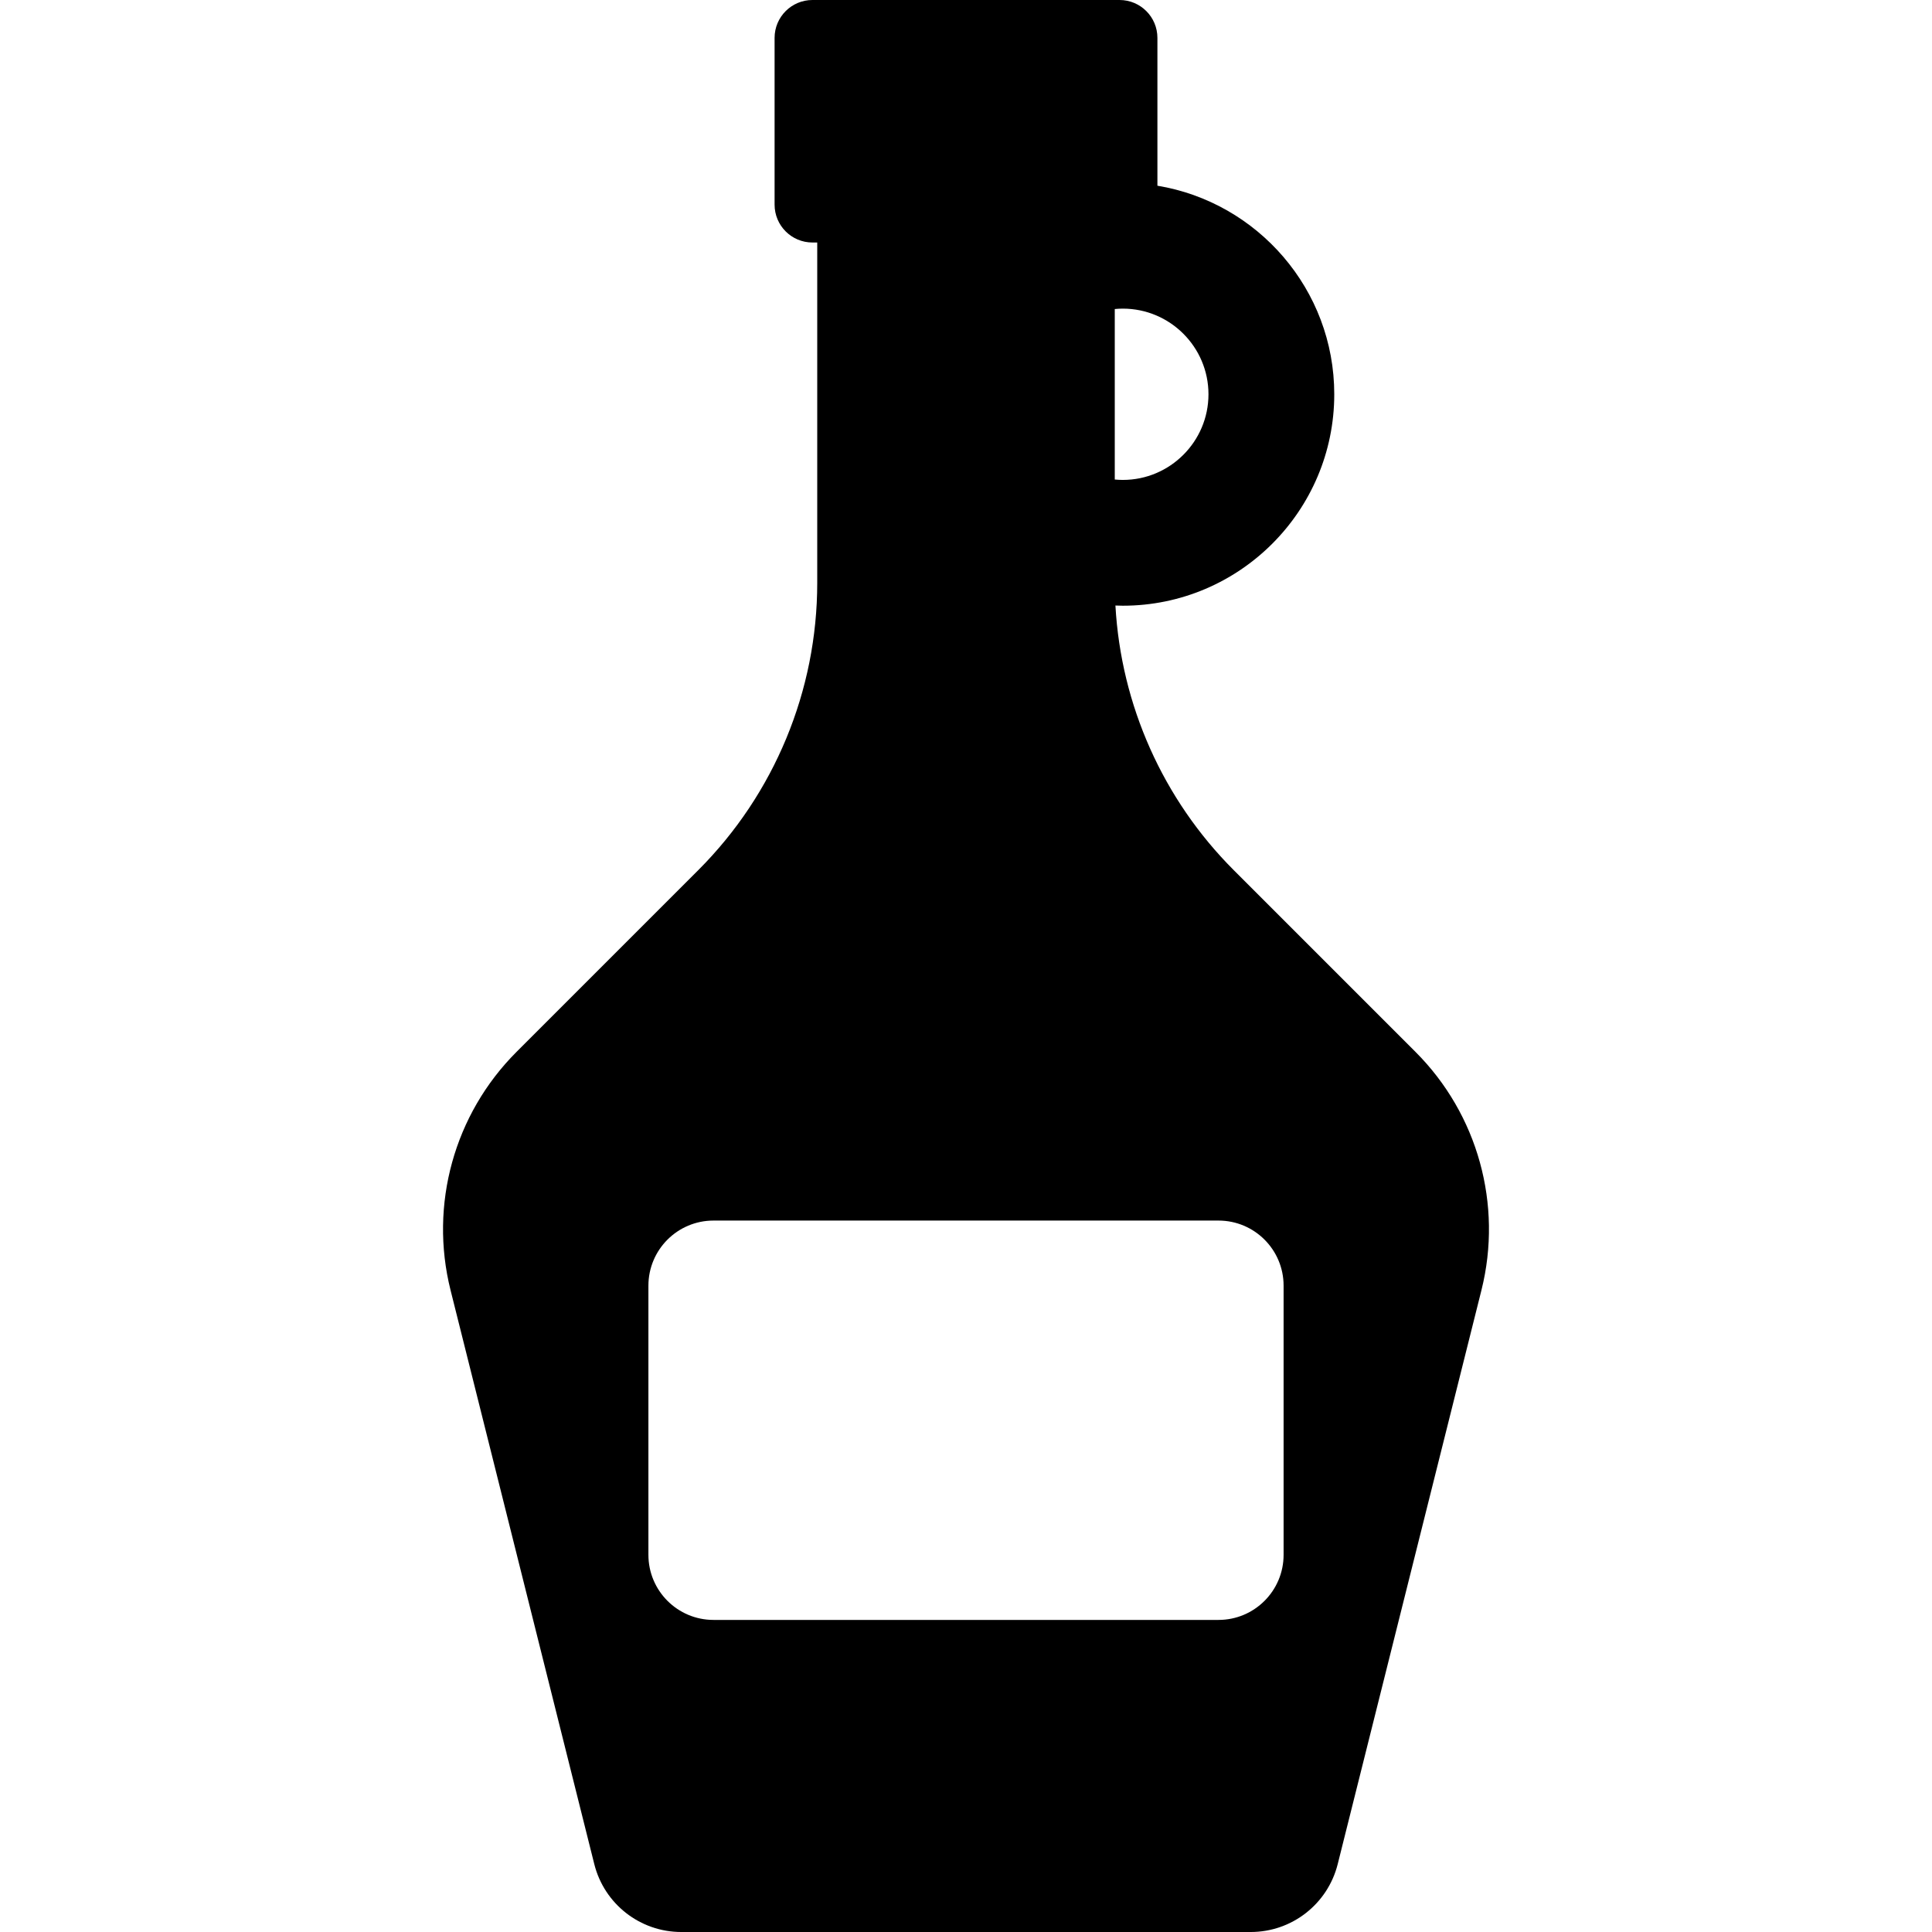 <?xml version="1.0" encoding="iso-8859-1"?>
<!-- Uploaded to: SVG Repo, www.svgrepo.com, Generator: SVG Repo Mixer Tools -->
<svg fill="#000000" height="800px" width="800px" version="1.1" id="Layer_1" xmlns="http://www.w3.org/2000/svg" xmlns:xlink="http://www.w3.org/1999/xlink" 
	 viewBox="0 0 512.001 512.001" xml:space="preserve">
<g>
	<g>
		<path d="M375.127,278.771l-48.158-48.159c-18.775-18.775-29.896-43.77-31.37-70.141c0.652,0.022,1.303,0.05,1.961,0.05
			c30.896,0,56.033-25.136,56.033-56.033c0-27.774-20.316-50.882-46.867-55.271V10.033c0-5.54-4.491-10.033-10.033-10.033h-81.386
			c-5.54,0-10.033,4.491-10.033,10.033v44.201c0,5.54,4.491,10.033,10.033,10.033h1.269v90.195
			c0,28.563-11.346,55.955-31.543,76.152l-48.159,48.159c-16.514,16.514-23.147,40.483-17.474,63.138l38.092,152.1
			c2.648,10.575,12.151,17.991,23.052,17.991h150.911c10.901,0,20.404-7.417,23.052-17.991l38.092-152.1
			C398.275,319.254,391.641,295.285,375.127,278.771z M295.426,81.898c0.703-0.066,1.414-0.108,2.134-0.108
			c12.516,0,22.698,10.182,22.698,22.698c0,12.516-10.183,22.698-22.698,22.698c-0.72,0-1.431-0.042-2.134-0.108V81.898z
			 M340.166,412.044c0,9.528-7.724,17.252-17.252,17.252H189.088c-9.528,0-17.252-7.725-17.252-17.252v-71.328
			c0-9.528,7.724-17.252,17.252-17.252h133.826c9.528,0,17.252,7.724,17.252,17.252V412.044z"/>
	</g>
</g>
</svg>